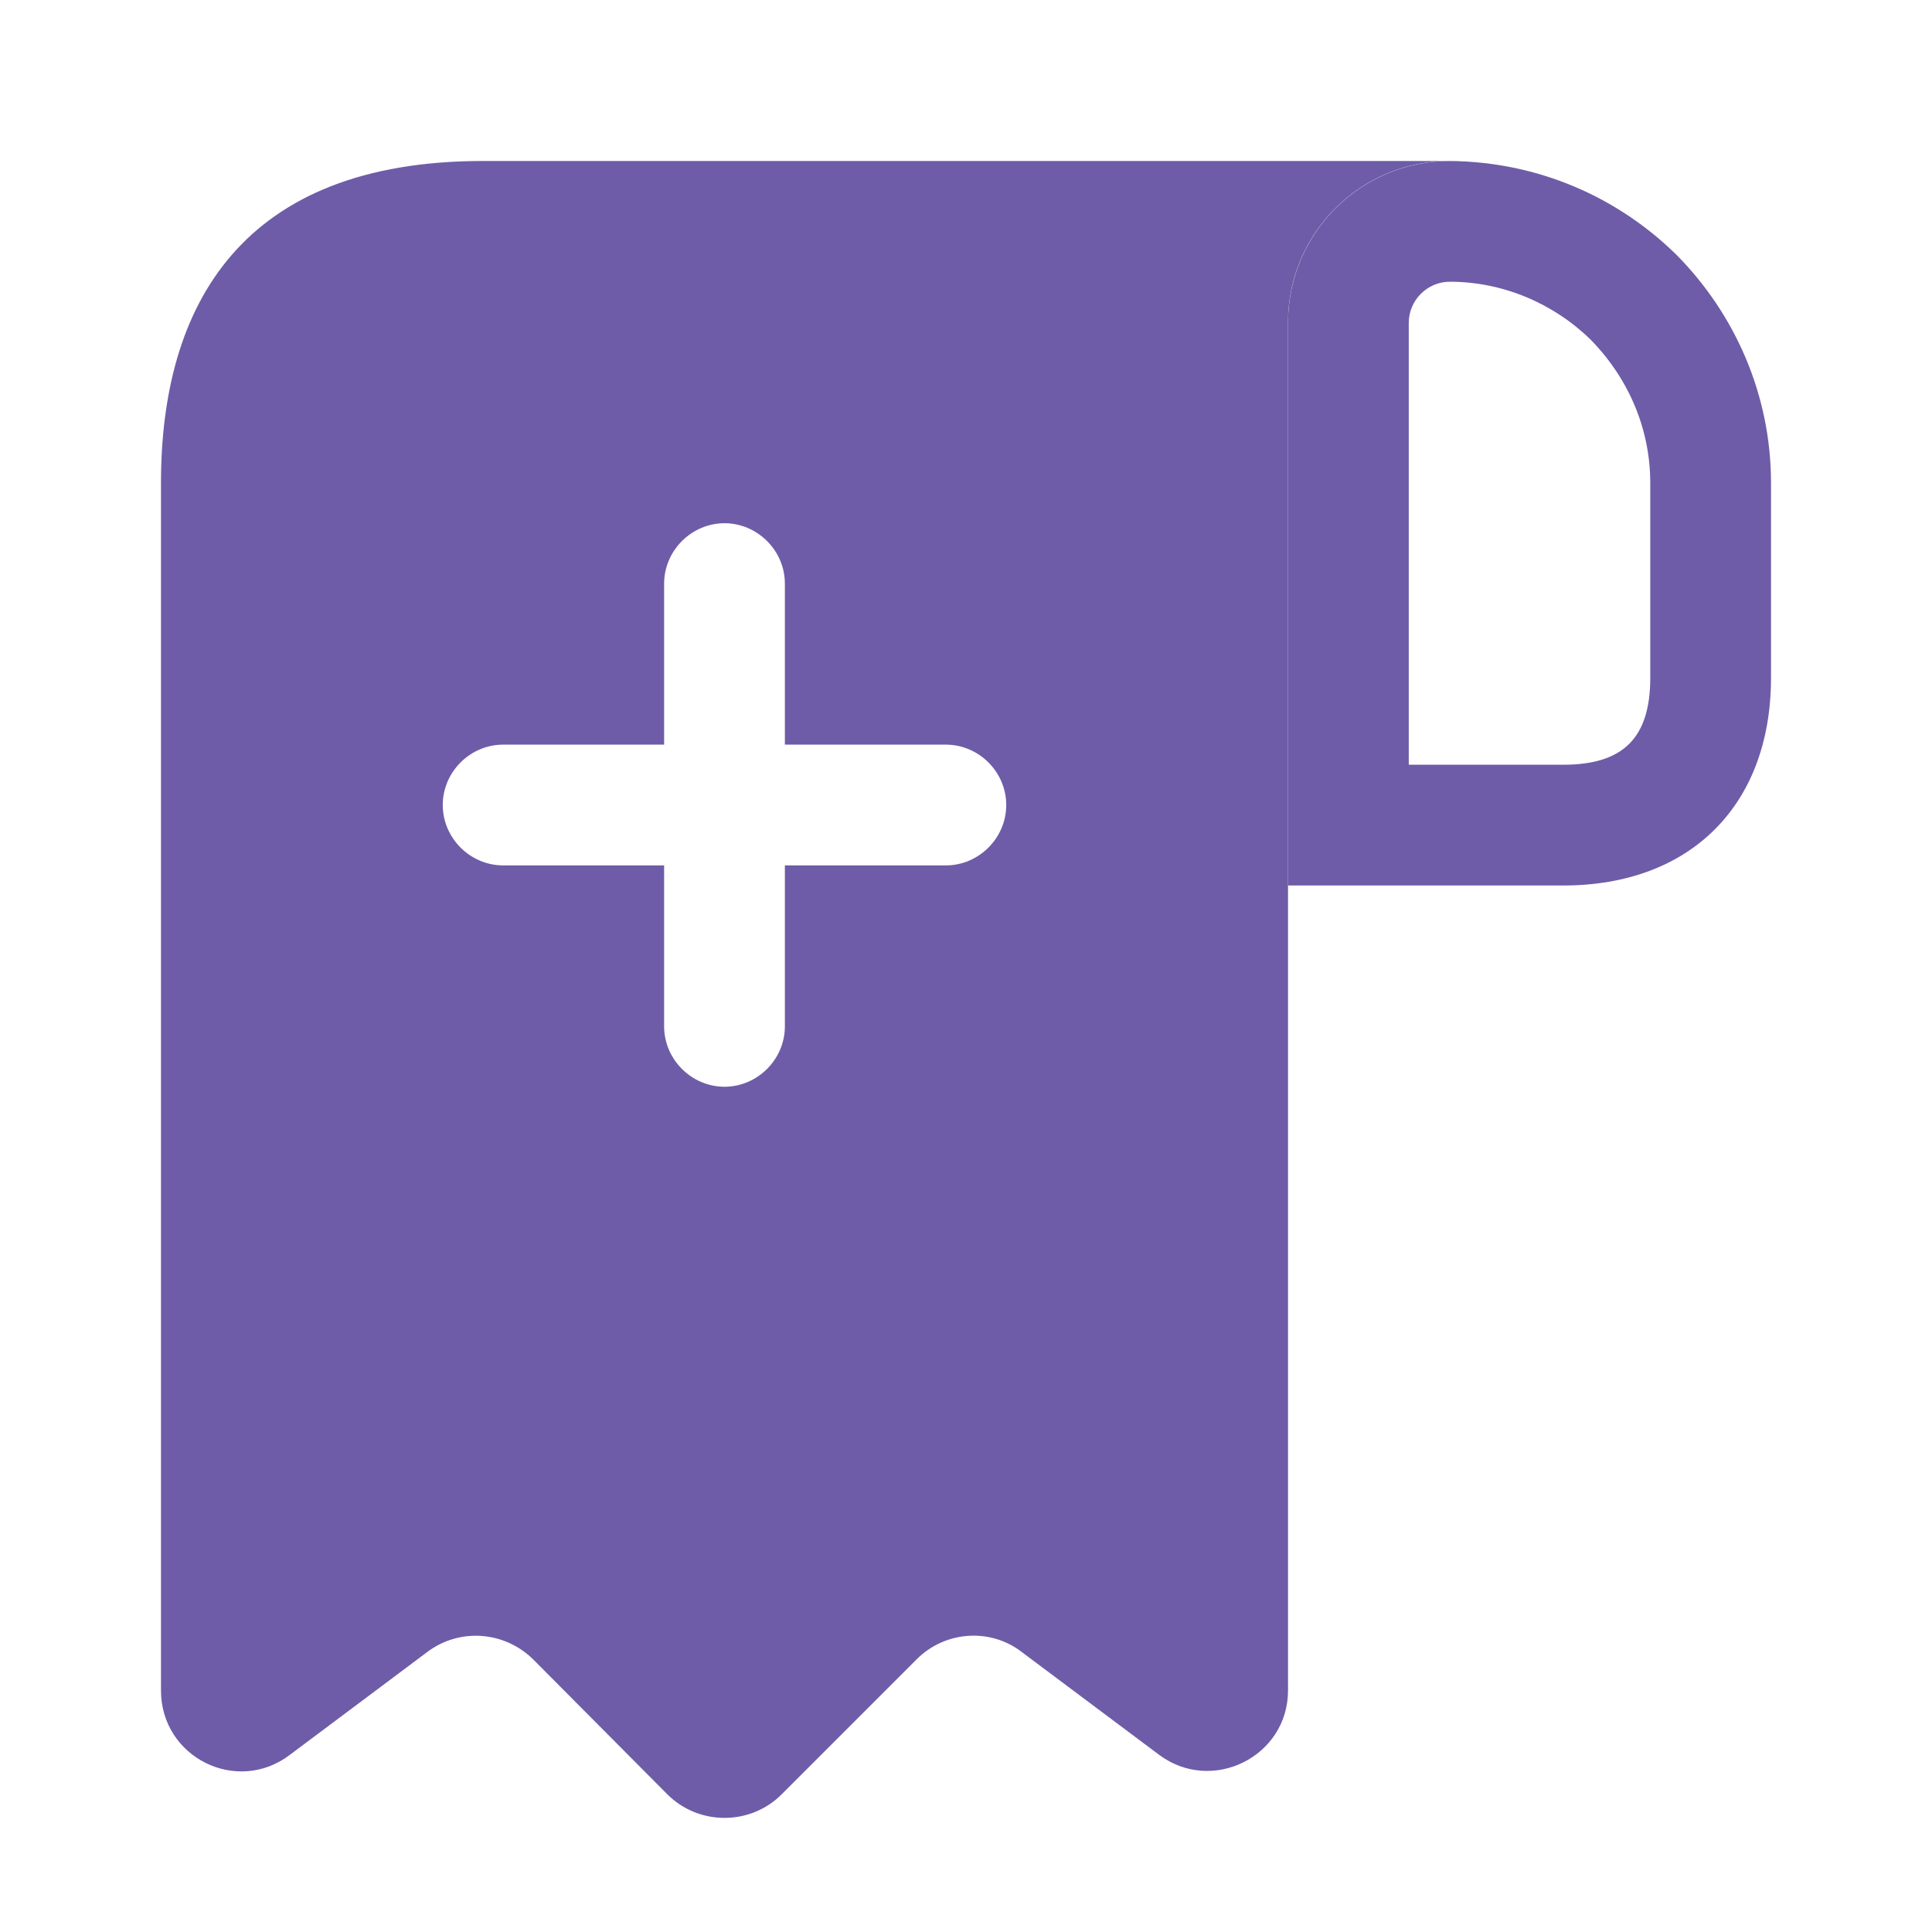 <svg width="40" height="40" viewBox="0 0 40 40" fill="none" xmlns="http://www.w3.org/2000/svg">
<path d="M30.017 3.333V5.833C31.117 5.833 32.167 6.283 32.933 7.033C33.733 7.85 34.167 8.9 34.167 10V14.033C34.167 15.267 33.617 15.833 32.367 15.833H29.167V6.683C29.167 6.217 29.55 5.833 30.017 5.833V3.333ZM30.017 3.333C28.167 3.333 26.667 4.833 26.667 6.683V18.333H32.367C35 18.333 36.667 16.667 36.667 14.033V10C36.667 8.167 35.917 6.5 34.717 5.283C33.5 4.083 31.85 3.35 30.017 3.333C30.033 3.333 30.017 3.333 30.017 3.333Z" fill="#6E5CA8"/>
<path d="M11.667 3.333H10C5 3.333 3.333 6.317 3.333 10V11.667V35C3.333 36.383 4.9 37.167 6 36.333L8.85 34.2C9.517 33.7 10.45 33.767 11.05 34.367L13.817 37.15C14.467 37.8 15.533 37.8 16.183 37.15L18.983 34.35C19.567 33.767 20.5 33.7 21.15 34.2L24 36.333C25.1 37.15 26.667 36.367 26.667 35V6.667C26.667 4.833 28.167 3.333 30 3.333H11.667ZM19.583 17.917H16.25V21.25C16.25 21.933 15.683 22.5 15 22.5C14.317 22.5 13.75 21.933 13.75 21.25V17.917H10.417C9.733 17.917 9.167 17.35 9.167 16.667C9.167 15.983 9.733 15.417 10.417 15.417H13.75V12.083C13.75 11.4 14.317 10.833 15 10.833C15.683 10.833 16.25 11.4 16.25 12.083V15.417H19.583C20.267 15.417 20.833 15.983 20.833 16.667C20.833 17.35 20.267 17.917 19.583 17.917Z" fill="#6E5CA8"/>
</svg>
